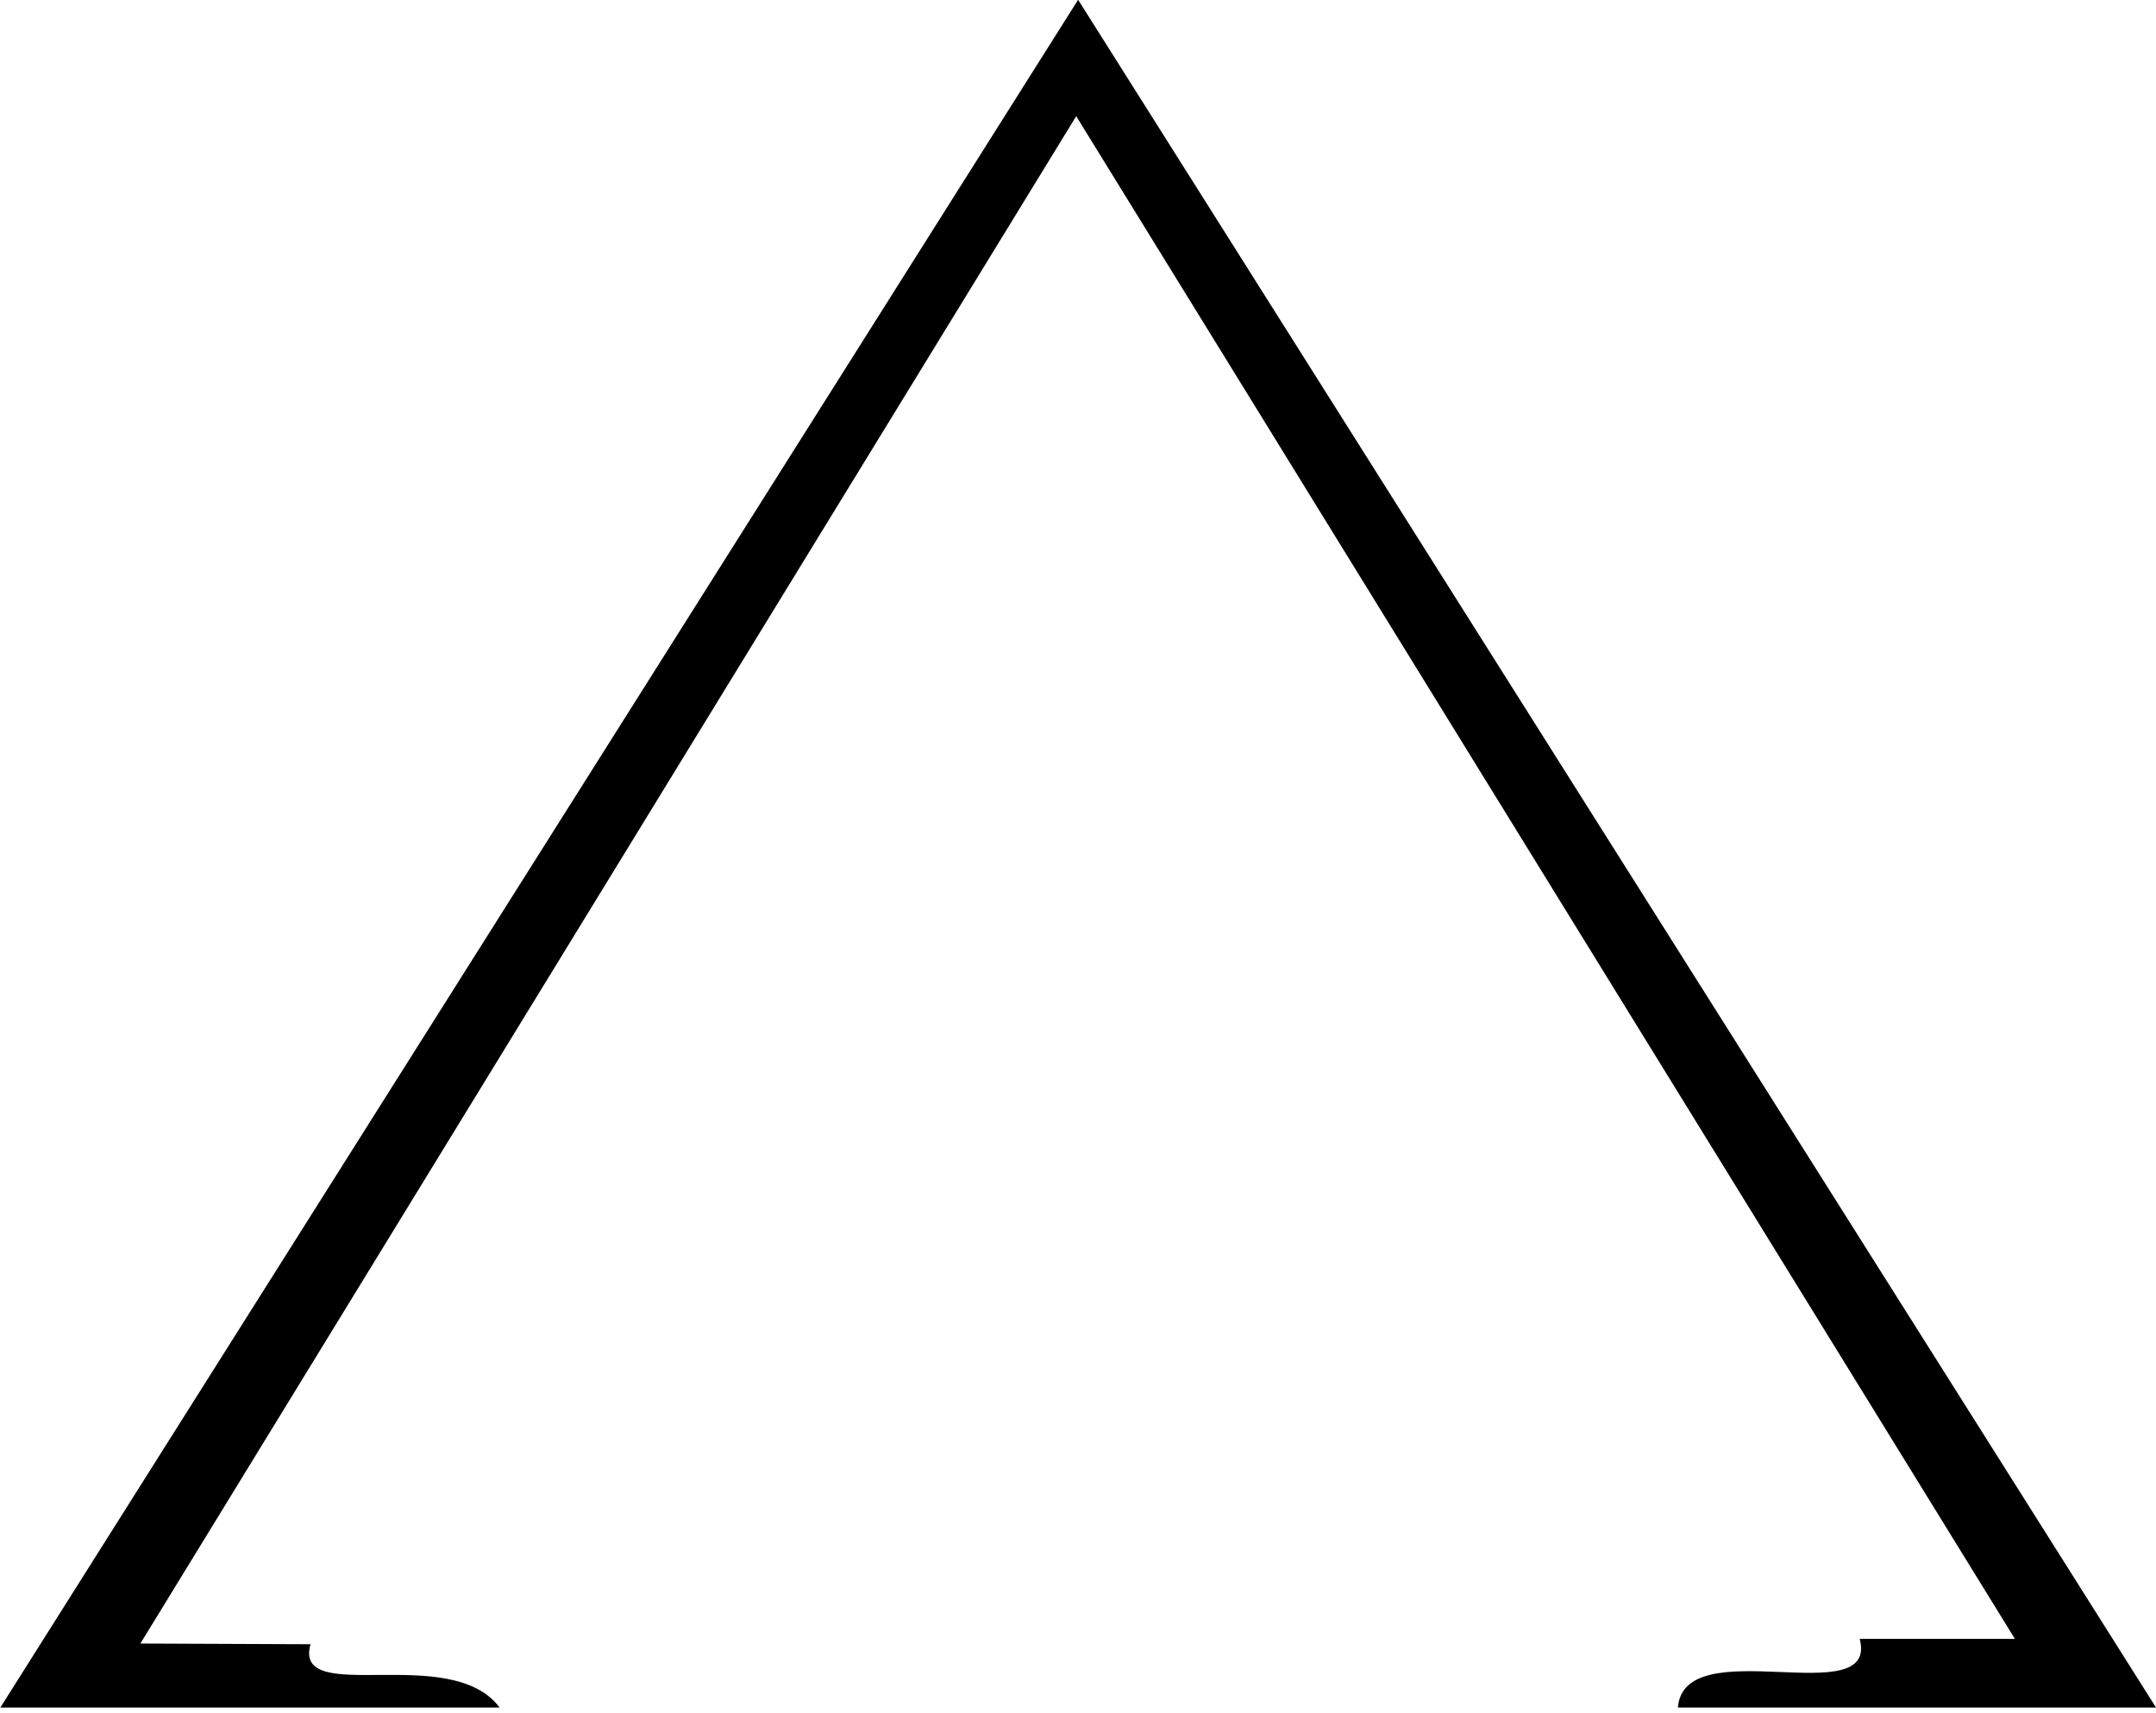 <?xml version="1.0" encoding="UTF-8"?><svg xmlns="http://www.w3.org/2000/svg" xmlns:xlink="http://www.w3.org/1999/xlink" height="143.5" preserveAspectRatio="xMidYMid meet" version="1.0" viewBox="9.4 23.7 180.6 143.5" width="180.6" zoomAndPan="magnify"><g id="change1_1"><path clip-rule="evenodd" d="M51.25,166.71c-4.11-5.5-17.33-0.01-15.84-5.3l-14.25-0.06L99.55,33.43l78.63,127.53h-13 c1.64,6.24-14.7-0.77-15.23,5.75H190L99.71,23.68L9.43,166.71H51.25z" fill-rule="evenodd"/></g></svg>